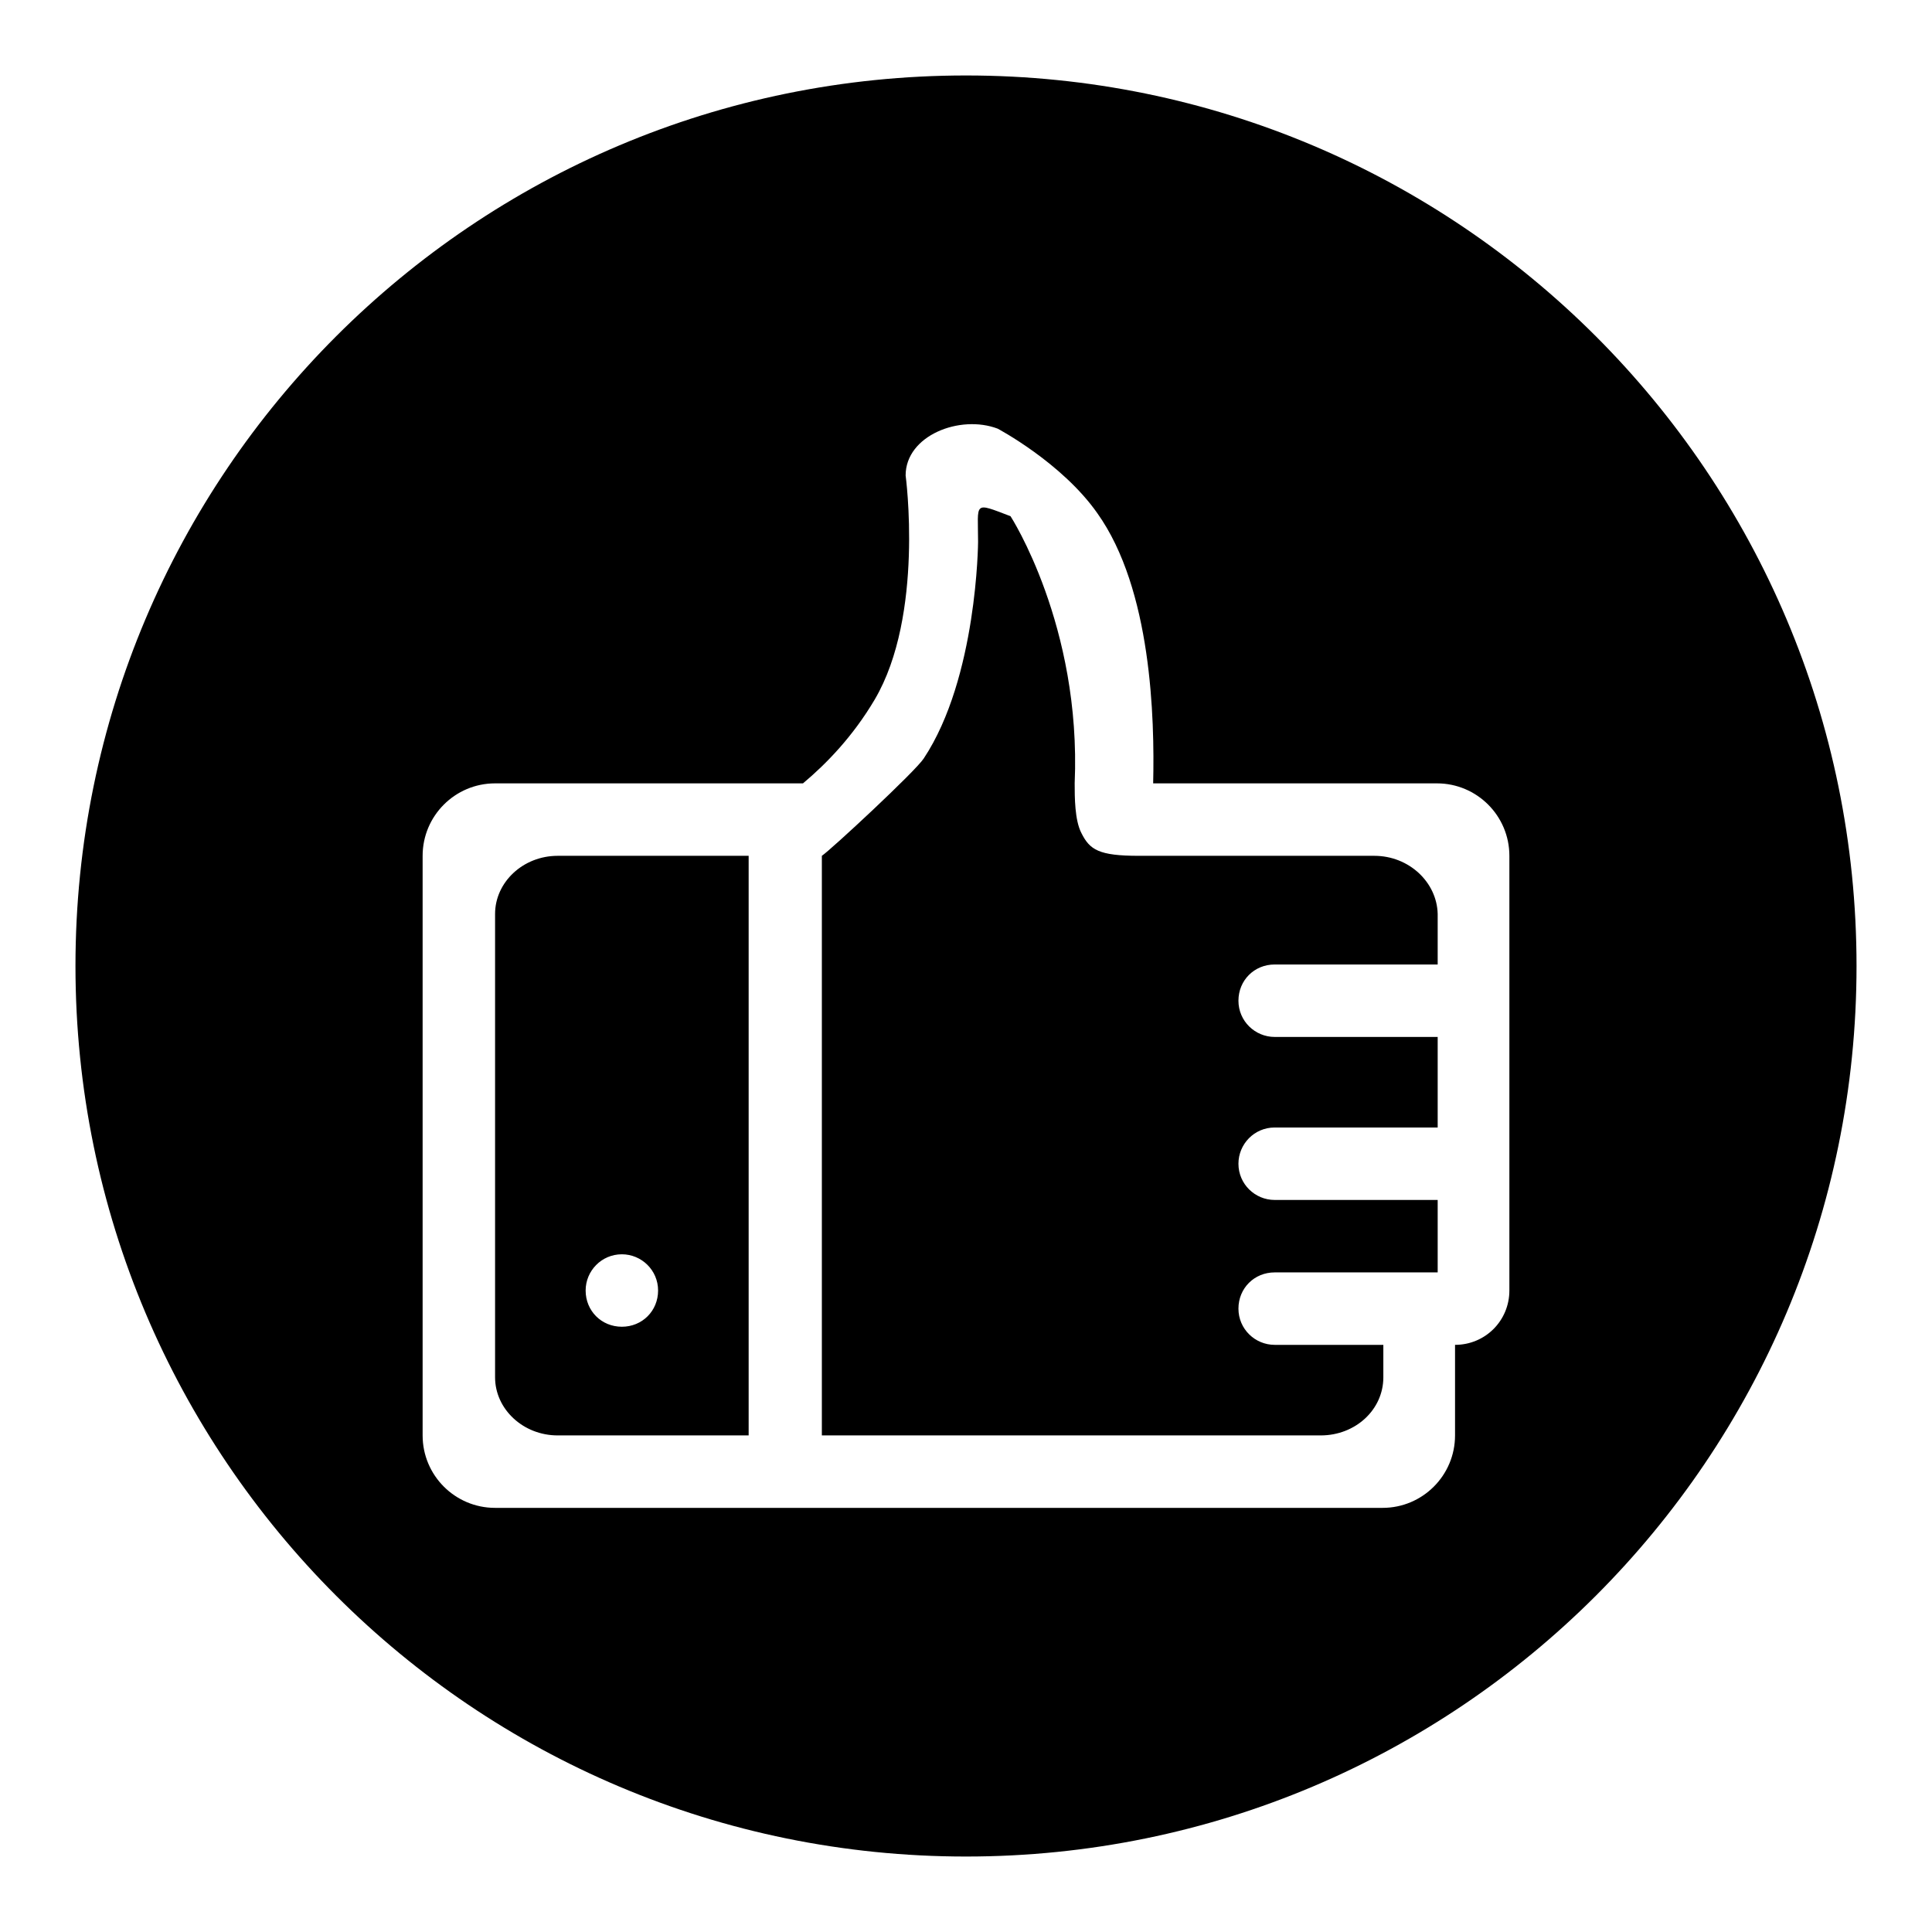 <?xml version="1.0" encoding="utf-8"?>
<!-- Svg Vector Icons : http://www.onlinewebfonts.com/icon -->
<!DOCTYPE svg PUBLIC "-//W3C//DTD SVG 1.1//EN" "http://www.w3.org/Graphics/SVG/1.1/DTD/svg11.dtd">
<svg version="1.1" xmlns="http://www.w3.org/2000/svg" xmlns:xlink="http://www.w3.org/1999/xlink" x="0px" y="0px" viewBox="0 0 256 256" enable-background="new 0 0 256 256" xml:space="preserve">
<g><g><path fill="#000000" d="M182.1,113.4h-31.2c-5.3,0-6.5-0.8-7.6-3c-0.9-1.7-0.9-4.8-0.9-6.6c0.9-20.9-8.5-35.4-8.5-35.4c-5-1.9-4.3-1.9-4.3,3.4c0,0-0.1,18-7.2,28.7c-1.1,1.7-12.3,12.1-13.5,12.9v76.8h66.1c4.6,0,8.3-3.4,8.3-7.7v-4.3h-14.4c-2.6,0-4.8-2.1-4.8-4.8s2.1-4.8,4.8-4.8h21.6V159h-21.6c-2.6,0-4.8-2.1-4.8-4.8c0-2.6,2.1-4.8,4.8-4.8h21.6v-12h-21.6c-2.6,0-4.8-2.1-4.8-4.8s2.1-4.8,4.8-4.8h21.6v-6.7C190.4,116.9,186.7,113.4,182.1,113.4L182.1,113.4L182.1,113.4z M65.6,121.1v61.4c0,4.2,3.7,7.7,8.3,7.7h25.3v-76.8H73.9C69.3,113.4,65.6,116.9,65.6,121.1L65.6,121.1L65.6,121.1z M82.4,166.2c2.6,0,4.8,2.1,4.8,4.8s-2.1,4.8-4.8,4.8s-4.8-2.1-4.8-4.8C77.6,168.4,79.7,166.2,82.4,166.2L82.4,166.2L82.4,166.2z M128,10C62.8,10,10,62.8,10,128c0,65.2,52.8,118,118,118c65.2,0,118-52.8,118-118C246,62.8,193.2,10,128,10L128,10L128,10z M200,169v2c0,4-3.2,7.2-7.2,7.2v12c0,5.3-4.3,9.6-9.6,9.6h-74.4h-9.6h-2.4H65.6c-5.3,0-9.6-4.3-9.6-9.6v-76.8c0-5.3,4.3-9.6,9.6-9.6h40.8c3.1-2.6,6.6-6.2,9.5-11.1C122.5,81.5,120,63,120,63c0-5.3,7.2-8.1,12.2-6.2c0,0,8.5,4.5,13.2,11.2c7.2,10.1,7.6,27.2,7.4,35.8h37.6c5.3,0,9.6,4.3,9.6,9.6V169L200,169L200,169z"/></g></g>
</svg>